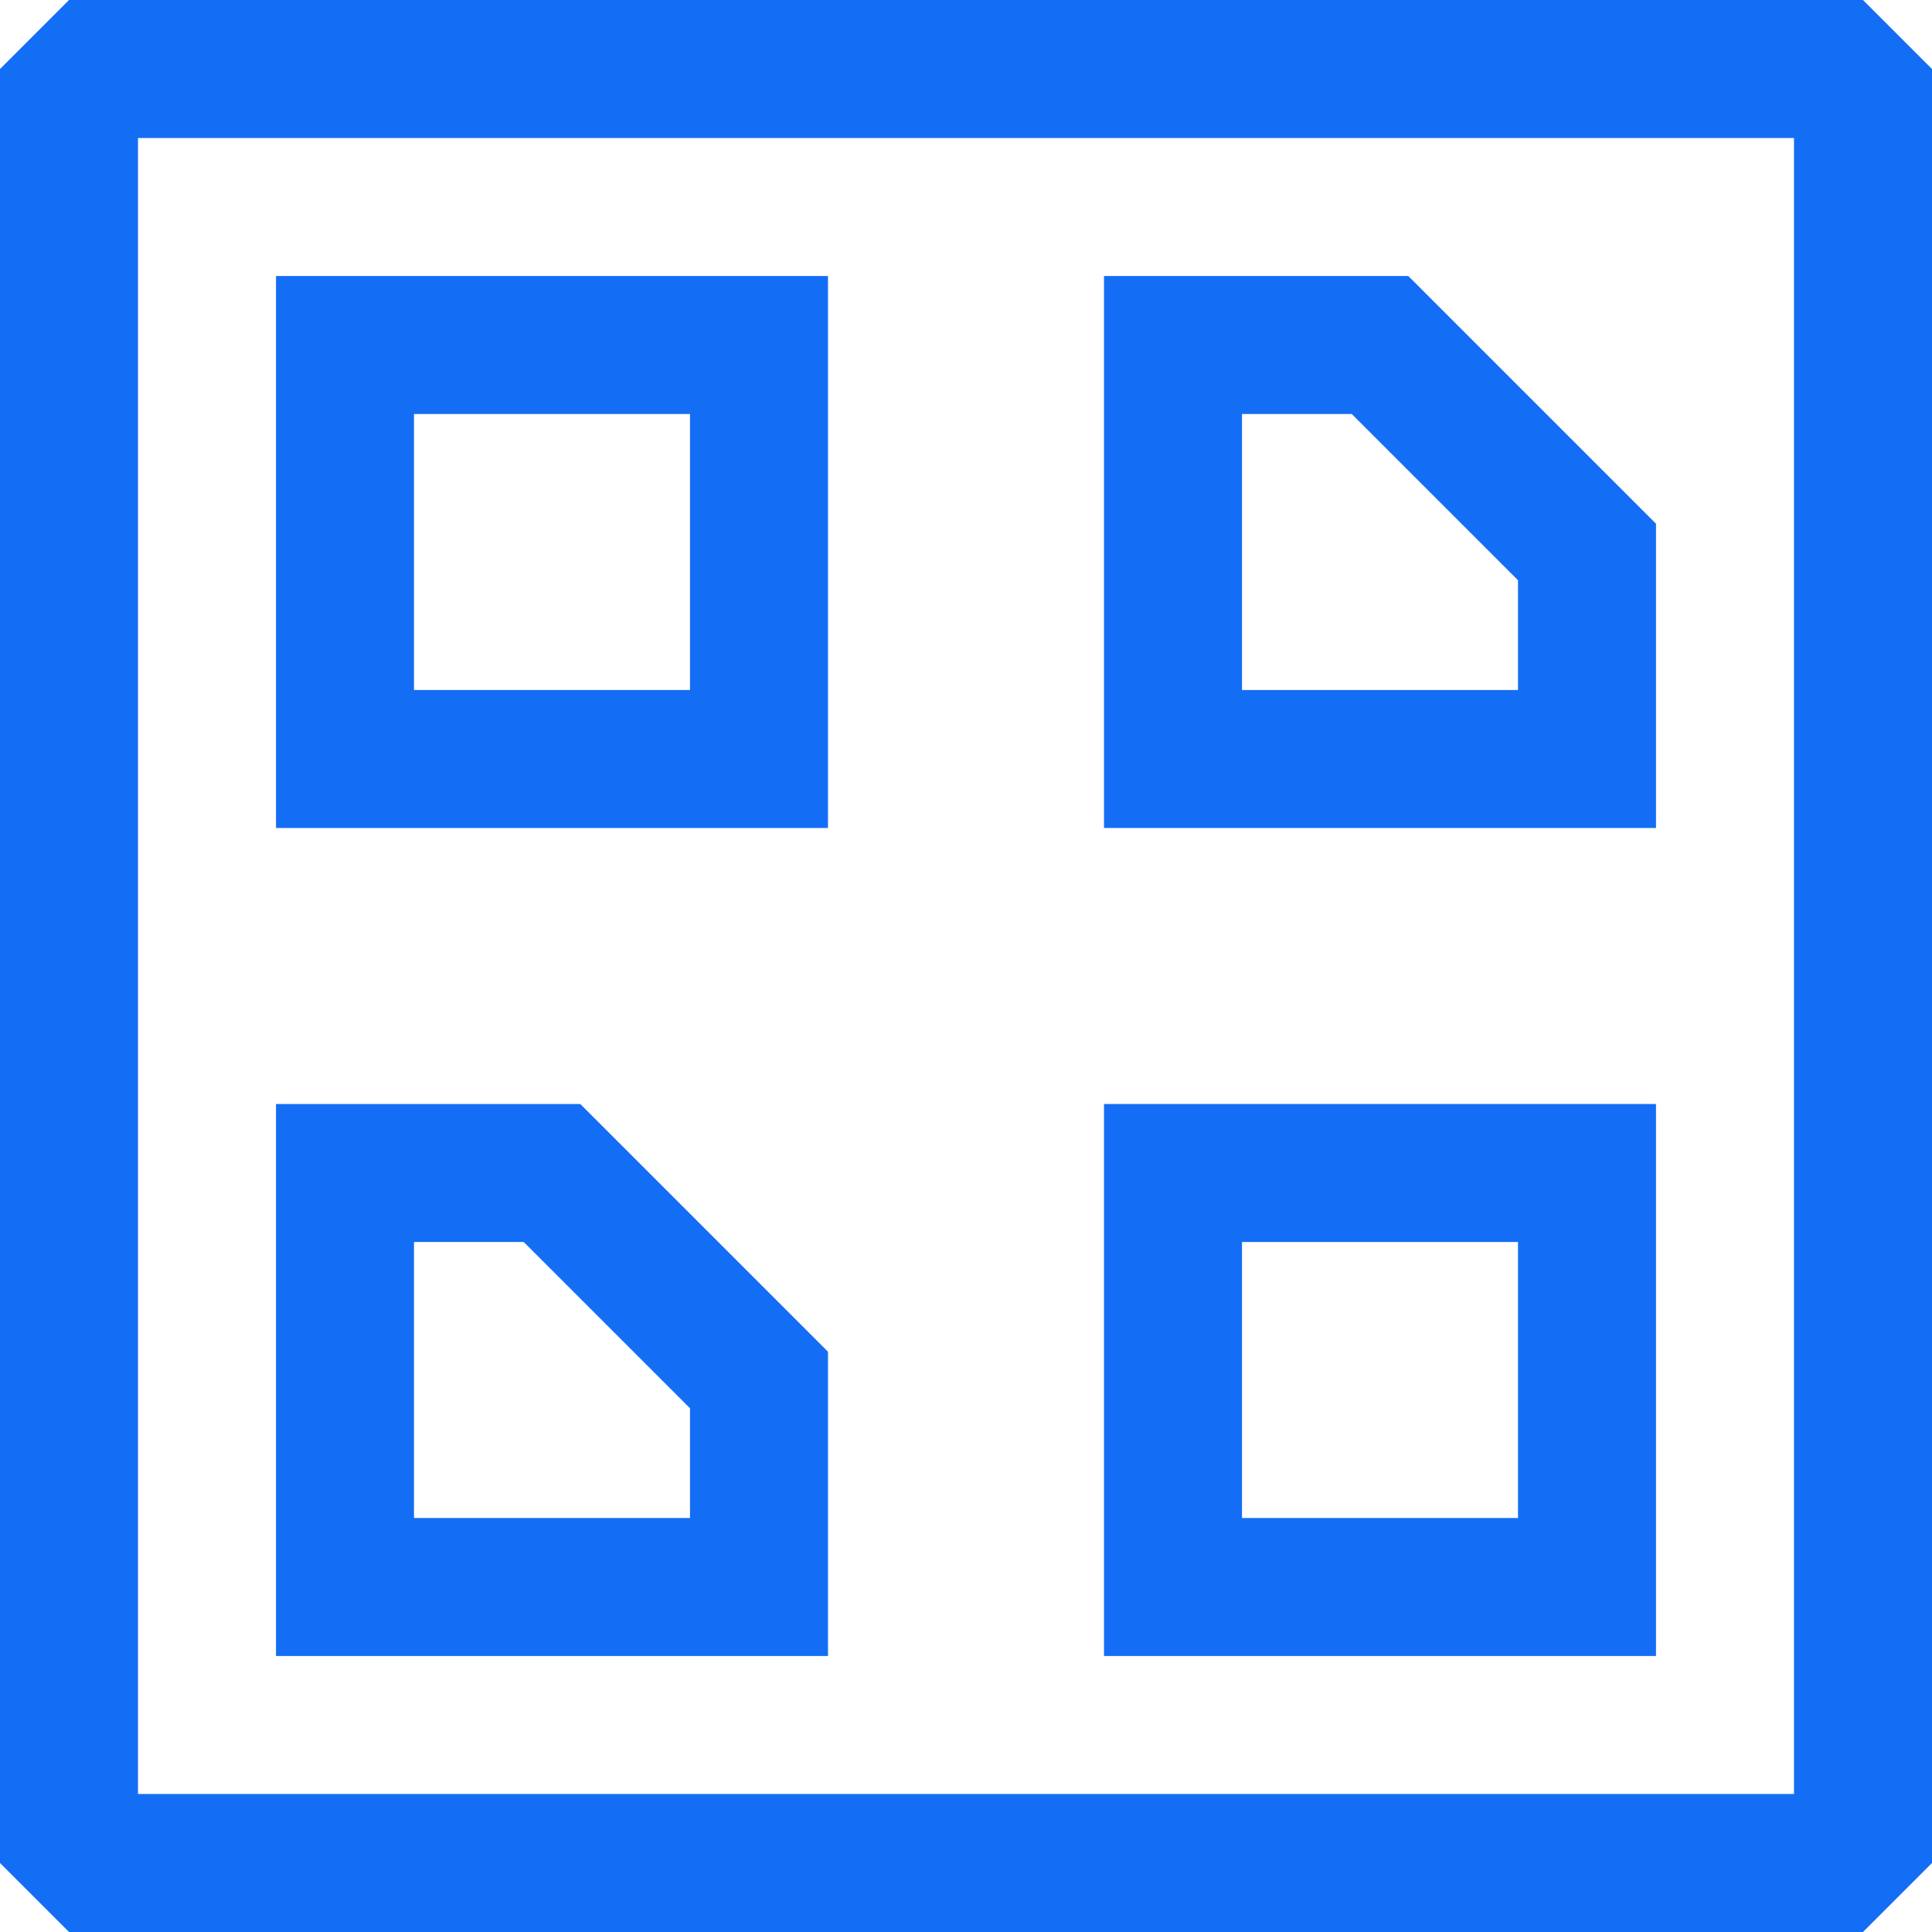 <?xml version="1.0" encoding="UTF-8"?><svg id="Laag_1" xmlns="http://www.w3.org/2000/svg" viewBox="0 0 28 28"><defs><style>.cls-1{fill:#146ef5;stroke-width:0px;}</style></defs><path class="cls-1" d="M27,28H1l-1-1V1l1-1h26l1,1v26l-1,1ZM2,26h24V2H2v24Z"/><path class="cls-1" d="M12,12H4V4h8v8ZM6,10h4v-4h-4v4Z"/><path class="cls-1" d="M12,24H4v-8h4.41l3.59,3.59v4.41ZM6,22h4v-1.59l-2.41-2.41h-1.59v4Z"/><path class="cls-1" d="M24,12h-8V4h4.41l3.59,3.59v4.41ZM18,10h4v-1.59l-2.41-2.41h-1.59v4Z"/><path class="cls-1" d="M24,24h-8v-8h8v8ZM18,22h4v-4h-4v4Z"/></svg>